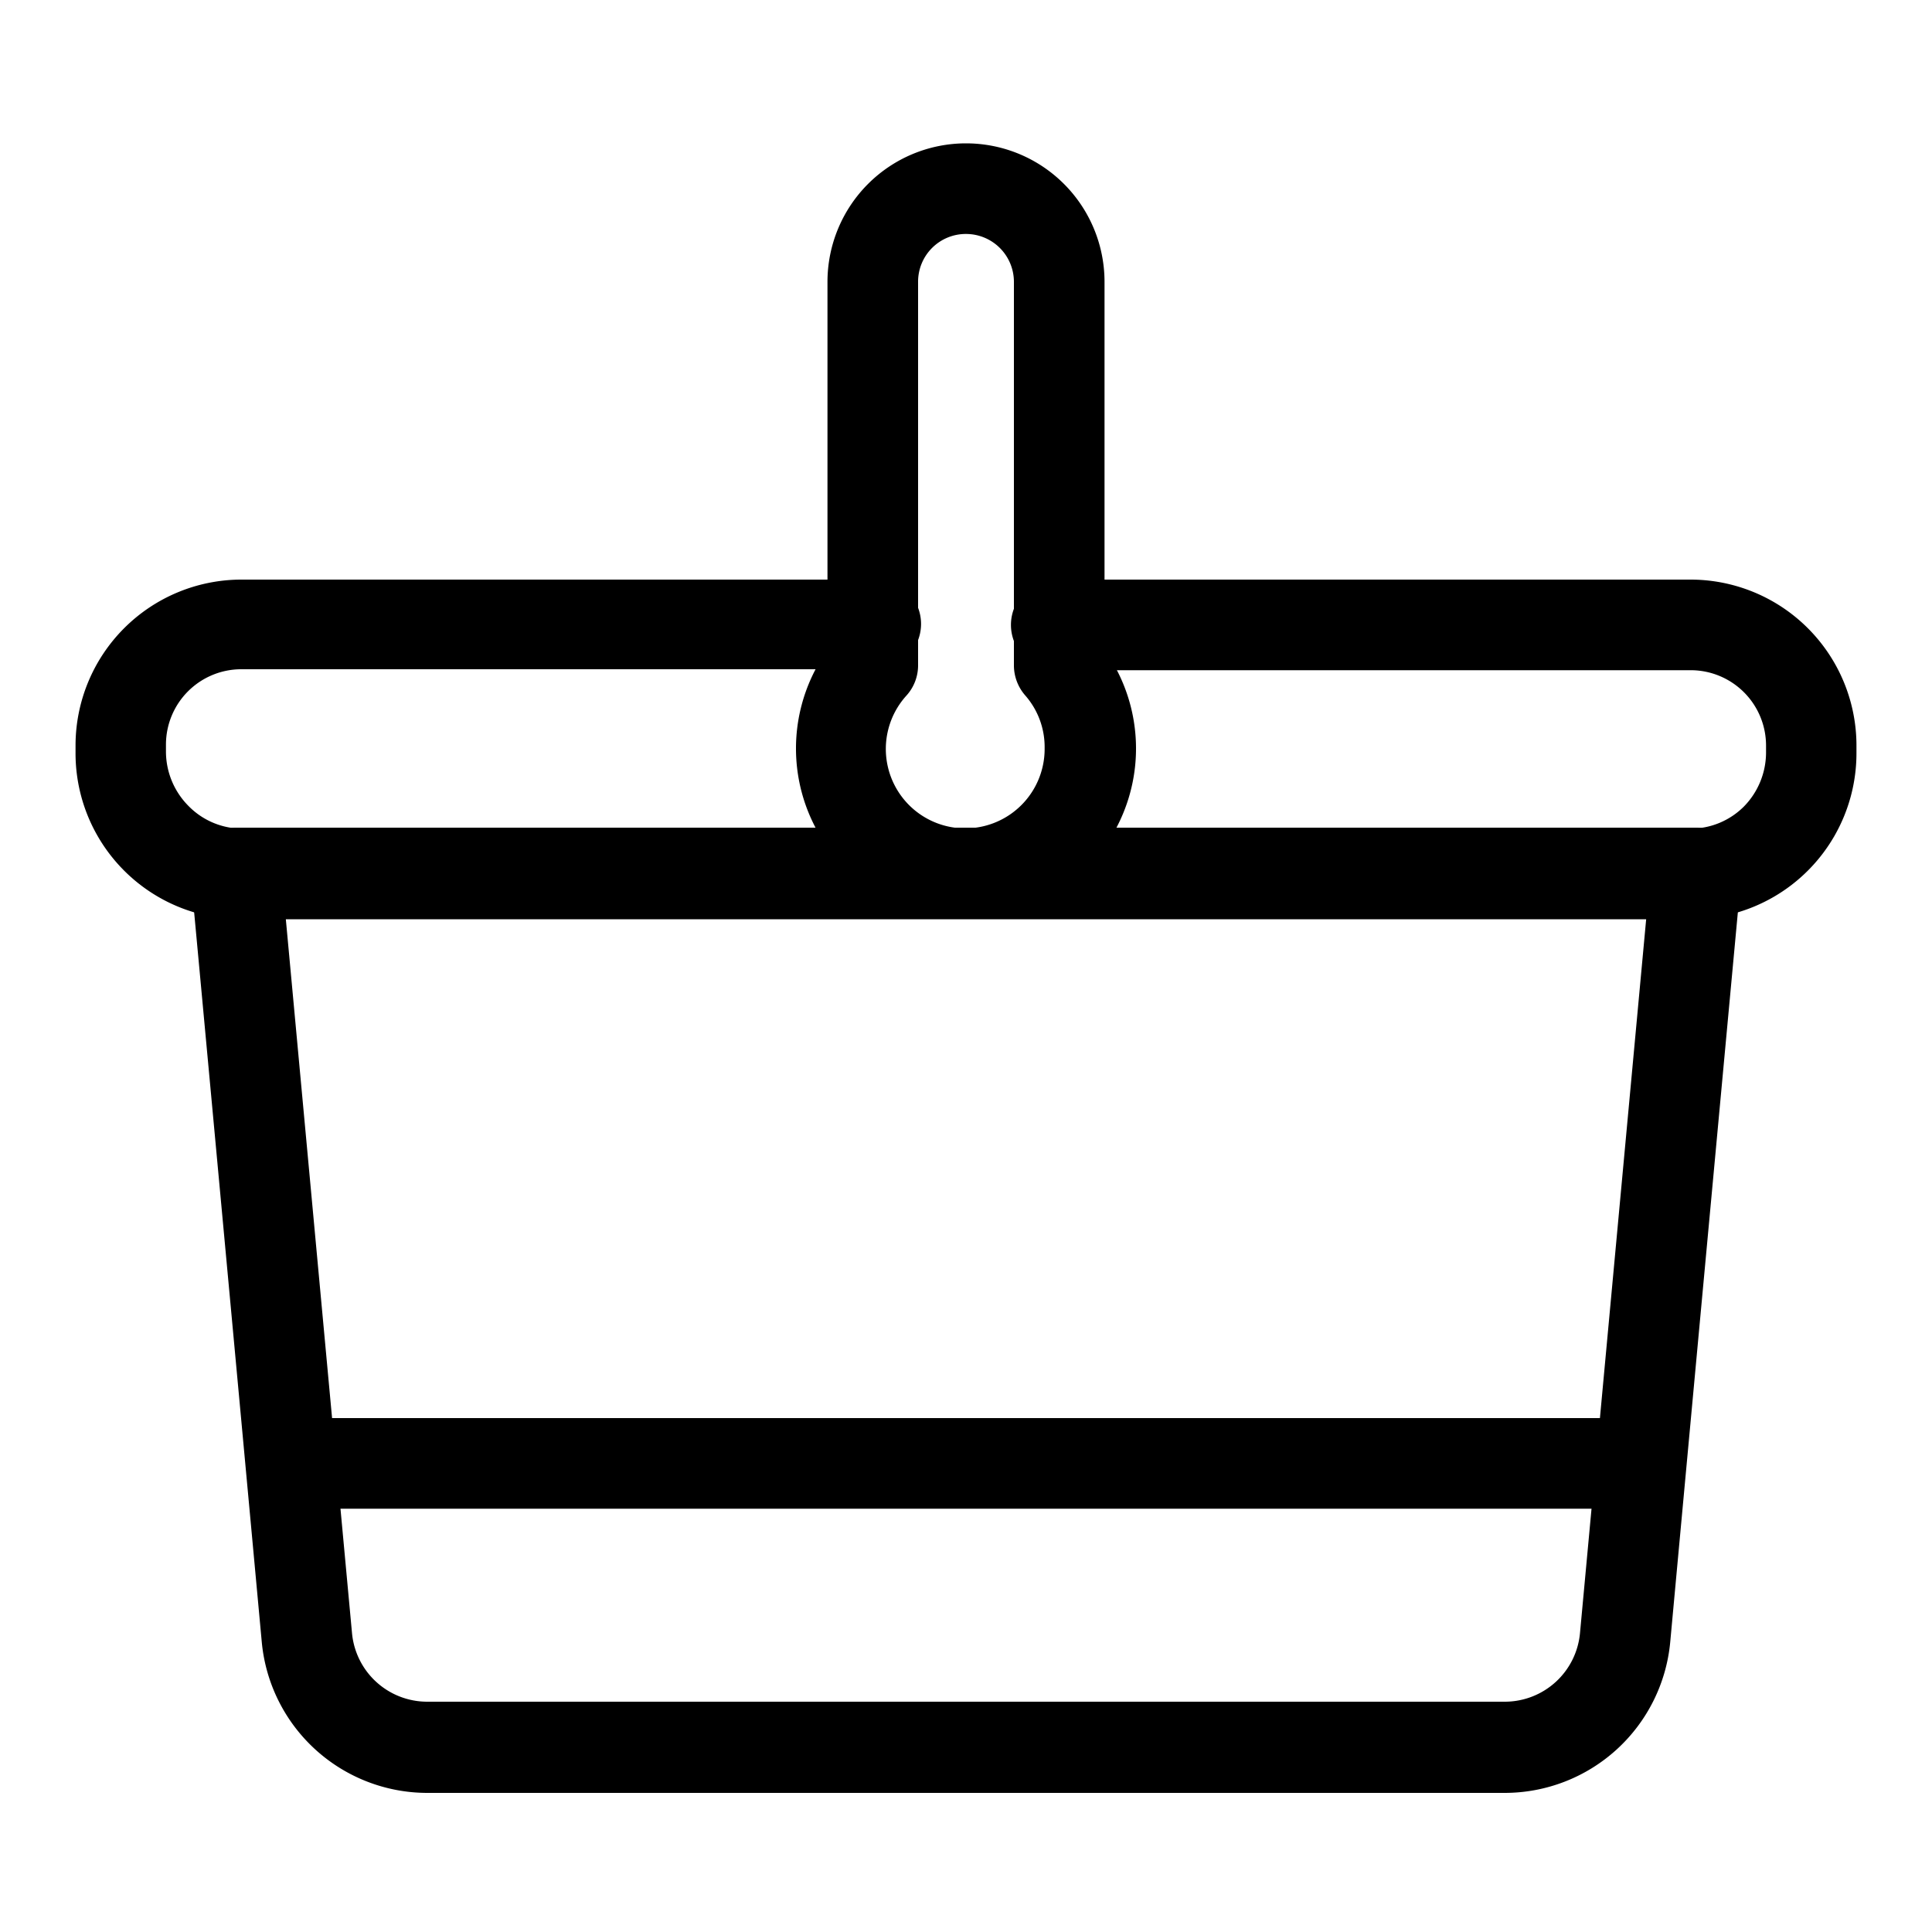 <svg id="Layer_1" data-name="Layer 1" xmlns="http://www.w3.org/2000/svg" viewBox="0 0 100 100"><defs><style>.cls-1{fill-rule:evenodd;}</style></defs><path class="cls-1" d="M45.17,30H12.5a8.59,8.59,0,0,0-8.59,8.59v.39a8.59,8.59,0,0,0,8.59,8.6h75a8.59,8.59,0,0,0,8.59-8.6v-.39A8.59,8.59,0,0,0,87.5,30H54.83a2.35,2.35,0,1,0,0,4.69H87.5a3.9,3.9,0,0,1,3.91,3.9v.39a4,4,0,0,1-1.15,2.77,3.9,3.9,0,0,1-2.76,1.14h-75A3.9,3.9,0,0,1,9.74,41.7a4,4,0,0,1-1.15-2.77v-.39a3.9,3.9,0,0,1,3.91-3.9H45.17a2.35,2.35,0,1,0,0-4.69Z"/><path class="cls-1" d="M90.12,45.4a2.33,2.33,0,0,0-2.34-2.56H12.22A2.33,2.33,0,0,0,9.88,45.4S12.43,72.85,13.55,85a8.61,8.61,0,0,0,8.56,7.8H77.89A8.61,8.61,0,0,0,86.45,85C87.57,72.85,90.12,45.4,90.12,45.4Zm-4.91,2.13-3.43,37a3.91,3.91,0,0,1-3.89,3.55H22.11a3.91,3.91,0,0,1-3.89-3.55l-3.43-37Z"/><path class="cls-1" d="M57.17,33.64v-19A7.17,7.17,0,0,0,50,7.42h0a7.17,7.17,0,0,0-7.17,7.17V33.64a8.8,8.8,0,1,0,14.34,0Zm-4.69.81A2.37,2.37,0,0,0,53.07,36a4.05,4.05,0,0,1,1,2.72A4.11,4.11,0,1,1,46.92,36a2.33,2.33,0,0,0,.6-1.56V14.59A2.47,2.47,0,0,1,50,12.11h0a2.48,2.48,0,0,1,2.48,2.48Z"/><path class="cls-1" d="M15.05,78.09H85a2.35,2.35,0,0,0,0-4.69h-70a2.35,2.35,0,0,0,0,4.69Z"/></svg>